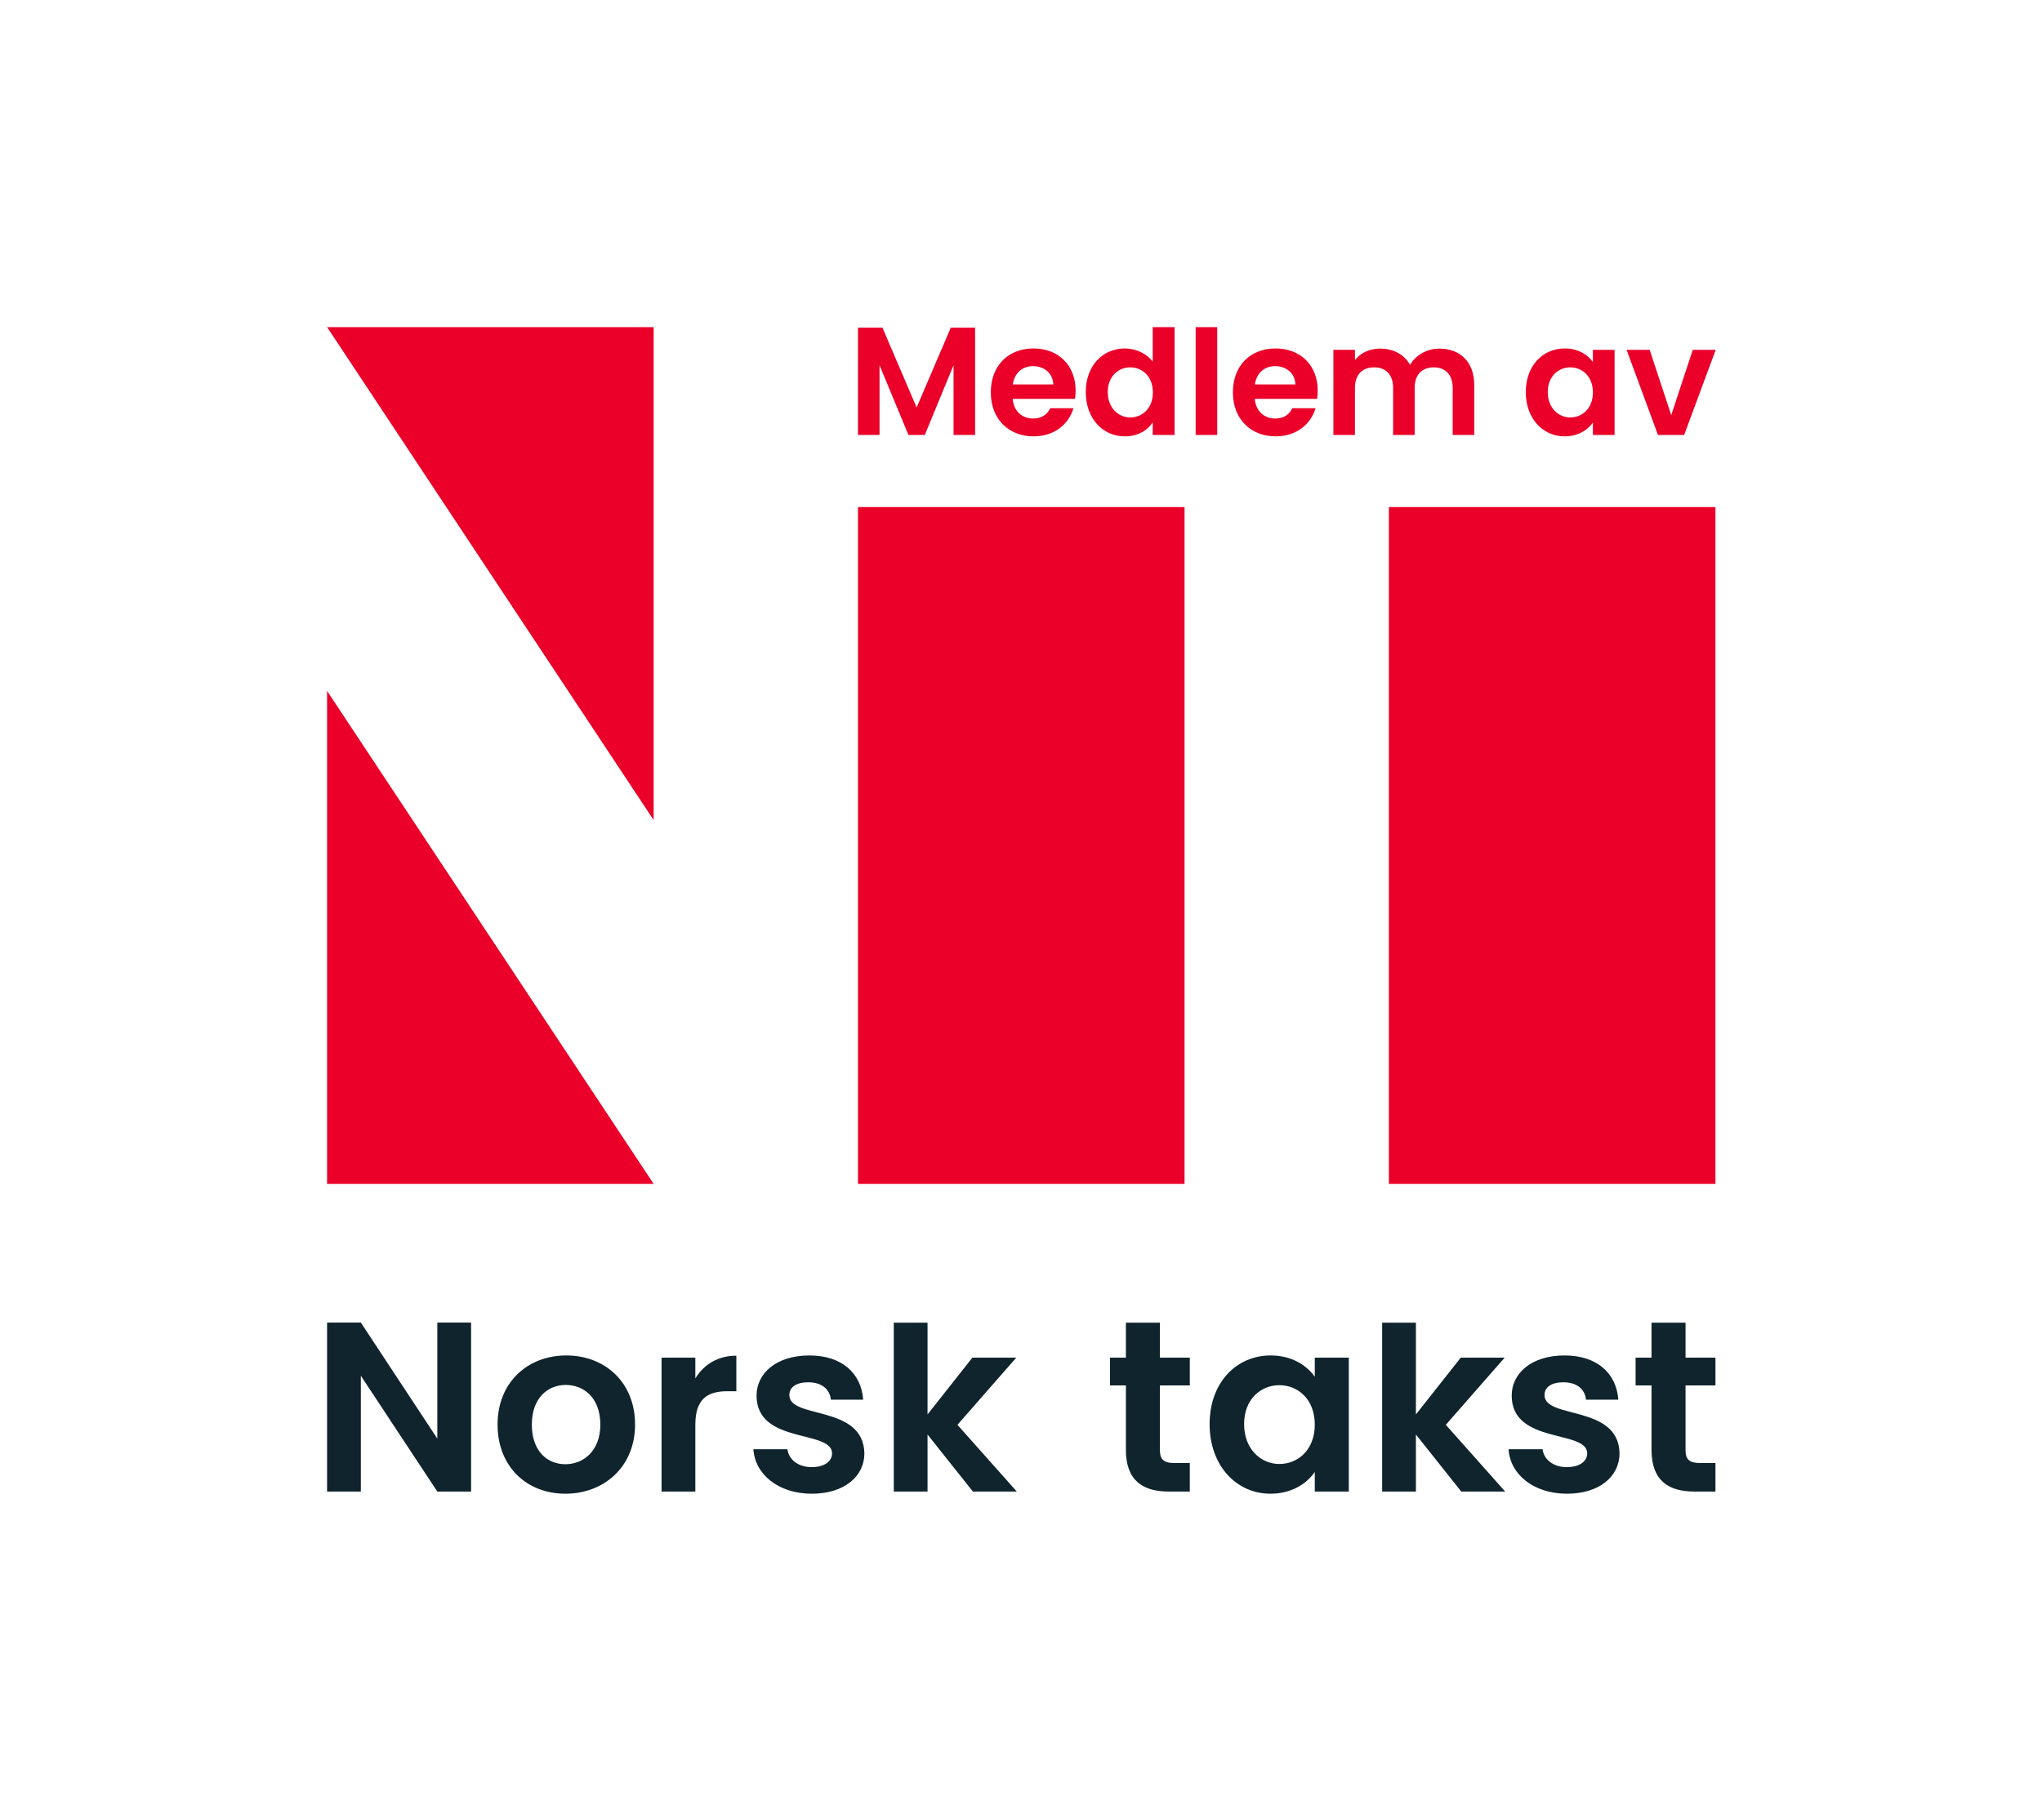 <?xml version="1.0" encoding="UTF-8"?>
<svg width="3902px" height="3478px" viewBox="0 0 3902 3478" version="1.1" xmlns="http://www.w3.org/2000/svg" xmlns:xlink="http://www.w3.org/1999/xlink">
    <!-- Generator: Sketch 50.2 (55047) - http://www.bohemiancoding.com/sketch -->
    <title>logo/medlem/standard/logo-medlem</title>
    <desc>Created with Sketch.</desc>
    <defs></defs>
    <g id="logo/medlem/standard/logo-medlem" stroke="none" stroke-width="1" fill="none" fill-rule="evenodd">
        <g id="logo/stacked-medlem_av" transform="translate(625, 625)">
            <g id="logo/symbol/red" fill="#EA0029">
                <path d="M1014.492,1637 L1014.492,343.845 L1638.508,343.845 L1638.508,1637 L1014.492,1637 Z M2028.985,1637 L2028.985,343.845 L2653,343.845 L2653,1637 L2028.985,1637 Z M624.015,1637 L0,1637 L0,695.164 L624.015,1637 Z M0,0 L624.015,0 L624.015,941.836 L0,0 Z" id="Mask"></path>
            </g>
            <g id="logo/text/medlem-av-red" transform="translate(1014.492, 0)" fill="#EA0029">
                <path d="M0,206.109 L0,1.137 L46.761,1.137 L112.051,153.545 L177.34,1.137 L223.807,1.137 L223.807,206.109 L182.634,206.109 L182.634,72.789 L127.638,206.109 L96.464,206.109 L41.174,72.789 L41.174,206.109 L0,206.109 Z M411.735,155.013 C402.912,184.966 375.855,208.752 335.564,208.752 C288.215,208.752 253.805,175.862 253.805,124.766 C253.805,73.376 287.332,40.781 335.564,40.781 C382.62,40.781 415.853,72.789 415.853,121.242 C415.853,126.528 415.558,131.814 414.676,137.1 L295.567,137.1 C297.626,161.18 314.095,174.688 334.682,174.688 C352.328,174.688 362.033,165.878 367.327,155.013 L411.735,155.013 Z M334.388,74.551 C314.683,74.551 299.096,87.178 295.861,109.496 L373.209,109.496 C372.62,88.059 355.563,74.551 334.388,74.551 Z M435.263,124.179 C435.263,73.376 468.202,40.781 509.963,40.781 C531.432,40.781 552.019,50.765 563.195,66.035 L563.195,0 L604.957,0 L604.957,206.109 L563.195,206.109 L563.195,182.029 C553.49,197.006 535.256,208.752 509.669,208.752 C468.202,208.752 435.263,174.981 435.263,124.179 Z M563.489,124.766 C563.489,93.932 542.902,76.9 520.257,76.9 C498.2,76.9 477.319,93.345 477.319,124.179 C477.319,155.013 498.2,172.632 520.257,172.632 C542.902,172.632 563.489,155.6 563.489,124.766 Z M645.248,206.109 L645.248,0 L686.421,0 L686.421,206.109 L645.248,206.109 Z M874.349,155.013 C865.526,184.966 838.469,208.752 798.178,208.752 C750.828,208.752 716.419,175.862 716.419,124.766 C716.419,73.376 749.946,40.781 798.178,40.781 C845.233,40.781 878.466,72.789 878.466,121.242 C878.466,126.528 878.172,131.814 877.29,137.1 L758.181,137.1 C760.24,161.18 776.709,174.688 797.296,174.688 C814.942,174.688 824.647,165.878 829.94,155.013 L874.349,155.013 Z M797.002,74.551 C777.297,74.551 761.71,87.178 758.475,109.496 L835.822,109.496 C835.234,88.059 818.177,74.551 797.002,74.551 Z M1136.389,206.109 L1136.389,116.25 C1136.389,90.409 1121.978,76.9 1100.215,76.9 C1078.158,76.9 1063.747,90.409 1063.747,116.25 L1063.747,206.109 L1022.574,206.109 L1022.574,116.25 C1022.574,90.409 1008.163,76.9 986.4,76.9 C964.048,76.9 949.638,90.409 949.638,116.25 L949.638,206.109 L908.464,206.109 L908.464,43.424 L949.638,43.424 L949.638,63.099 C959.931,49.59 977.283,41.074 997.575,41.074 C1022.868,41.074 1043.749,51.94 1054.924,72.202 C1065.512,53.702 1086.981,41.074 1110.803,41.074 C1149.917,41.074 1177.563,65.741 1177.563,110.671 L1177.563,206.109 L1136.389,206.109 Z M1276.085,124.179 C1276.085,73.376 1309.024,40.781 1350.491,40.781 C1376.666,40.781 1394.606,53.114 1404.311,66.622 L1404.311,43.424 L1445.779,43.424 L1445.779,206.109 L1404.311,206.109 L1404.311,182.323 C1394.606,196.418 1376.078,208.752 1350.197,208.752 C1309.024,208.752 1276.085,174.981 1276.085,124.179 Z M1404.311,124.766 C1404.311,93.932 1383.724,76.9 1361.079,76.9 C1339.022,76.9 1318.141,93.345 1318.141,124.179 C1318.141,155.013 1339.022,172.632 1361.079,172.632 C1383.724,172.632 1404.311,155.6 1404.311,124.766 Z M1468.718,43.424 L1512.833,43.424 L1554.006,168.227 L1595.18,43.424 L1639,43.424 L1578.71,206.109 L1528.714,206.109 L1468.718,43.424 Z" id="Combined-Shape"></path>
            </g>
            <g id="logo/text/name/blue" transform="translate(0, 1902.03)" fill="#0F242D">
                <path d="M210.654,0 L275.187,0 L275.187,322.843 L210.654,322.843 L64.533,101.61 L64.533,322.843 L0,322.843 L0,0 L64.533,0 L210.654,221.695 L210.654,0 Z M588.542,194.907 C588.542,275.271 529.541,327 455.328,327 C381.576,327 325.802,275.271 325.802,194.907 C325.802,114.081 383.42,62.814 457.172,62.814 C530.924,62.814 588.542,114.081 588.542,194.907 Z M391.256,194.907 C391.256,245.712 420.757,270.653 455.328,270.653 C489.438,270.653 522.166,245.712 522.166,194.907 C522.166,143.64 490.36,119.161 456.25,119.161 C422.14,119.161 391.256,143.64 391.256,194.907 Z M703.69,195.369 L703.69,322.843 L639.157,322.843 L639.157,66.97 L703.69,66.97 L703.69,106.691 C719.823,80.364 746.559,63.275 782.052,63.275 L782.052,131.169 L764.996,131.169 C726.738,131.169 703.69,145.949 703.69,195.369 Z M1026.726,249.869 C1026.726,293.746 988.467,327 926.239,327 C862.167,327 817.455,289.589 814.69,242.017 L879.683,242.017 C881.988,261.415 899.965,276.195 925.778,276.195 C951.13,276.195 964.959,264.648 964.959,249.869 C964.959,204.144 820.682,233.242 820.682,139.483 C820.682,96.992 858.48,62.814 921.63,62.814 C983.397,62.814 1020.734,96.53 1024.421,147.335 L962.654,147.335 C960.81,127.475 945.138,114.081 919.786,114.081 C895.817,114.081 883.371,123.78 883.371,138.559 C883.371,185.208 1024.882,156.11 1026.726,249.869 Z M1082.872,322.843 L1082.872,0.221 L1147.405,0.221 L1147.405,175.508 L1233.142,66.97 L1317.035,66.97 L1204.563,195.369 L1317.956,322.843 L1234.064,322.843 L1147.405,213.843 L1147.405,322.843 L1082.872,322.843 Z M1686.417,193.983 C1686.417,114.081 1738.043,62.814 1803.037,62.814 C1844.062,62.814 1872.18,82.212 1887.391,103.458 L1887.391,66.97 L1952.385,66.97 L1952.385,322.843 L1887.391,322.843 L1887.391,285.432 C1872.18,307.602 1843.14,327 1802.576,327 C1738.043,327 1686.417,273.886 1686.417,193.983 Z M1887.391,194.907 C1887.391,146.411 1855.125,119.623 1819.631,119.623 C1785.06,119.623 1752.333,145.487 1752.333,193.983 C1752.333,242.479 1785.06,270.191 1819.631,270.191 C1855.125,270.191 1887.391,243.403 1887.391,194.907 Z M2016.097,322.843 L2016.097,0.221 L2080.63,0.221 L2080.63,175.508 L2166.366,66.97 L2250.259,66.97 L2137.787,195.369 L2251.181,322.843 L2167.288,322.843 L2080.63,213.843 L2080.63,322.843 L2016.097,322.843 Z M2469.712,249.869 C2469.712,293.746 2431.453,327 2369.225,327 C2305.153,327 2260.441,289.589 2257.675,242.017 L2322.669,242.017 C2324.974,261.415 2342.951,276.195 2368.764,276.195 C2394.116,276.195 2407.945,264.648 2407.945,249.869 C2407.945,204.144 2263.668,233.242 2263.668,139.483 C2263.668,96.992 2301.466,62.814 2364.616,62.814 C2426.383,62.814 2463.72,96.53 2467.407,147.335 L2405.64,147.335 C2403.796,127.475 2388.124,114.081 2362.772,114.081 C2338.803,114.081 2326.357,123.78 2326.357,138.559 C2326.357,185.208 2467.868,156.11 2469.712,249.869 Z M1526.454,243.404 L1526.454,120.085 L1496.031,120.085 L1496.031,66.971 L1526.454,66.971 L1526.454,0.221 L1591.448,0.221 L1591.448,66.971 L1648.605,66.971 L1648.605,120.085 L1591.448,120.085 L1591.448,243.866 C1591.448,260.955 1598.362,268.345 1618.644,268.345 L1648.605,268.345 L1648.605,322.845 L1608.042,322.845 C1559.181,322.845 1526.454,302.061 1526.454,243.404 Z M2530.849,243.404 L2530.849,120.085 L2500.426,120.085 L2500.426,66.971 L2530.849,66.971 L2530.849,0.221 L2595.842,0.221 L2595.842,66.971 L2653,66.971 L2653,120.085 L2595.842,120.085 L2595.842,243.866 C2595.842,260.955 2602.757,268.345 2623.038,268.345 L2653,268.345 L2653,322.845 L2612.436,322.845 C2563.576,322.845 2530.849,302.061 2530.849,243.404 Z" id="Mask"></path>
            </g>
        </g>
    </g>
</svg>